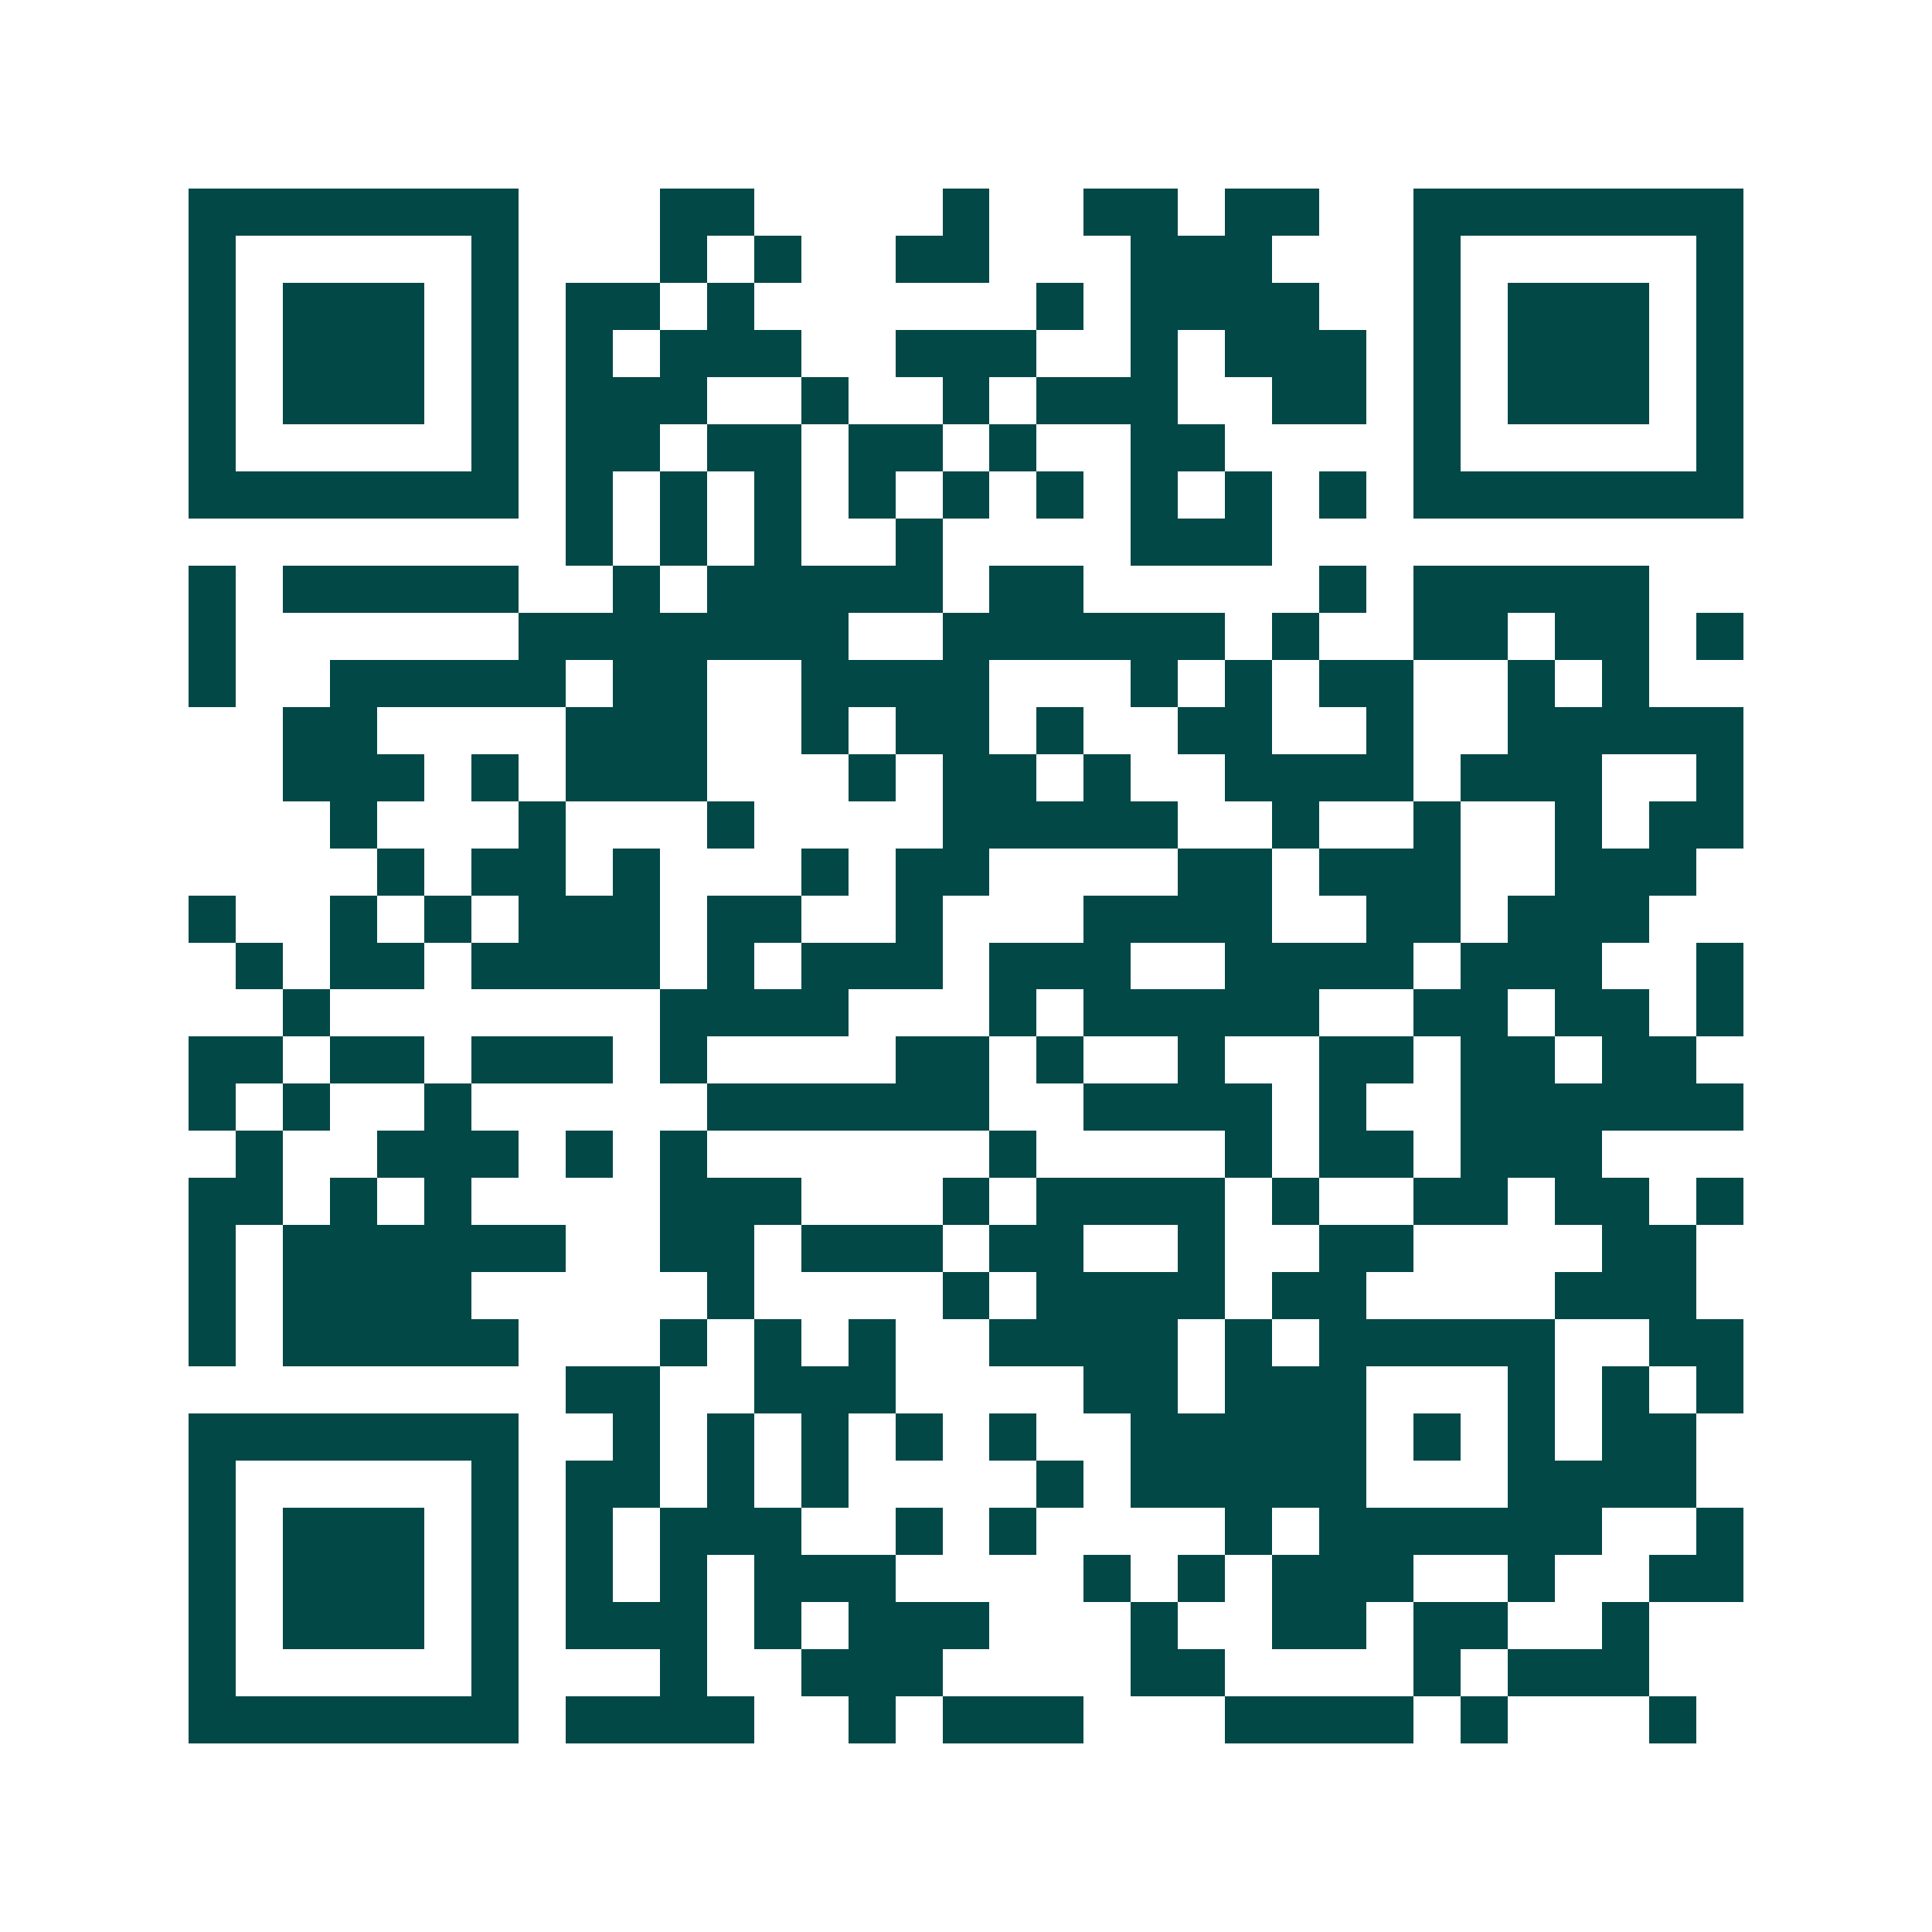 <svg xmlns="http://www.w3.org/2000/svg" width="200" height="200" viewBox="0 0 41 41" shape-rendering="crispEdges"><path fill="#ffffff" d="M0 0h41v41H0z"/><path stroke="#014847" d="M4 4.5h7m3 0h2m4 0h1m2 0h2m1 0h2m2 0h7M4 5.5h1m5 0h1m3 0h1m1 0h1m2 0h2m3 0h3m3 0h1m5 0h1M4 6.5h1m1 0h3m1 0h1m1 0h2m1 0h1m6 0h1m1 0h4m2 0h1m1 0h3m1 0h1M4 7.5h1m1 0h3m1 0h1m1 0h1m1 0h3m2 0h3m2 0h1m1 0h3m1 0h1m1 0h3m1 0h1M4 8.5h1m1 0h3m1 0h1m1 0h3m2 0h1m2 0h1m1 0h3m2 0h2m1 0h1m1 0h3m1 0h1M4 9.5h1m5 0h1m1 0h2m1 0h2m1 0h2m1 0h1m2 0h2m4 0h1m5 0h1M4 10.5h7m1 0h1m1 0h1m1 0h1m1 0h1m1 0h1m1 0h1m1 0h1m1 0h1m1 0h1m1 0h7M12 11.5h1m1 0h1m1 0h1m2 0h1m4 0h3M4 12.5h1m1 0h5m2 0h1m1 0h5m1 0h2m5 0h1m1 0h5M4 13.5h1m6 0h7m2 0h6m1 0h1m2 0h2m1 0h2m1 0h1M4 14.5h1m2 0h5m1 0h2m2 0h4m3 0h1m1 0h1m1 0h2m2 0h1m1 0h1M6 15.5h2m4 0h3m2 0h1m1 0h2m1 0h1m2 0h2m2 0h1m2 0h5M6 16.5h3m1 0h1m1 0h3m3 0h1m1 0h2m1 0h1m2 0h4m1 0h3m2 0h1M7 17.5h1m3 0h1m3 0h1m4 0h5m2 0h1m2 0h1m2 0h1m1 0h2M8 18.5h1m1 0h2m1 0h1m3 0h1m1 0h2m4 0h2m1 0h3m2 0h3M4 19.5h1m2 0h1m1 0h1m1 0h3m1 0h2m2 0h1m3 0h4m2 0h2m1 0h3M5 20.5h1m1 0h2m1 0h4m1 0h1m1 0h3m1 0h3m2 0h4m1 0h3m2 0h1M6 21.5h1m7 0h4m3 0h1m1 0h5m2 0h2m1 0h2m1 0h1M4 22.5h2m1 0h2m1 0h3m1 0h1m4 0h2m1 0h1m2 0h1m2 0h2m1 0h2m1 0h2M4 23.5h1m1 0h1m2 0h1m5 0h6m2 0h4m1 0h1m2 0h6M5 24.5h1m2 0h3m1 0h1m1 0h1m6 0h1m4 0h1m1 0h2m1 0h3M4 25.5h2m1 0h1m1 0h1m4 0h3m3 0h1m1 0h4m1 0h1m2 0h2m1 0h2m1 0h1M4 26.5h1m1 0h6m2 0h2m1 0h3m1 0h2m2 0h1m2 0h2m4 0h2M4 27.5h1m1 0h4m5 0h1m4 0h1m1 0h4m1 0h2m4 0h3M4 28.5h1m1 0h5m3 0h1m1 0h1m1 0h1m2 0h4m1 0h1m1 0h5m2 0h2M12 29.5h2m2 0h3m4 0h2m1 0h3m3 0h1m1 0h1m1 0h1M4 30.5h7m2 0h1m1 0h1m1 0h1m1 0h1m1 0h1m2 0h5m1 0h1m1 0h1m1 0h2M4 31.5h1m5 0h1m1 0h2m1 0h1m1 0h1m4 0h1m1 0h5m3 0h4M4 32.5h1m1 0h3m1 0h1m1 0h1m1 0h3m2 0h1m1 0h1m4 0h1m1 0h6m2 0h1M4 33.5h1m1 0h3m1 0h1m1 0h1m1 0h1m1 0h3m4 0h1m1 0h1m1 0h3m2 0h1m2 0h2M4 34.5h1m1 0h3m1 0h1m1 0h3m1 0h1m1 0h3m3 0h1m2 0h2m1 0h2m2 0h1M4 35.5h1m5 0h1m3 0h1m2 0h3m4 0h2m4 0h1m1 0h3M4 36.5h7m1 0h4m2 0h1m1 0h3m3 0h4m1 0h1m3 0h1"/></svg>
